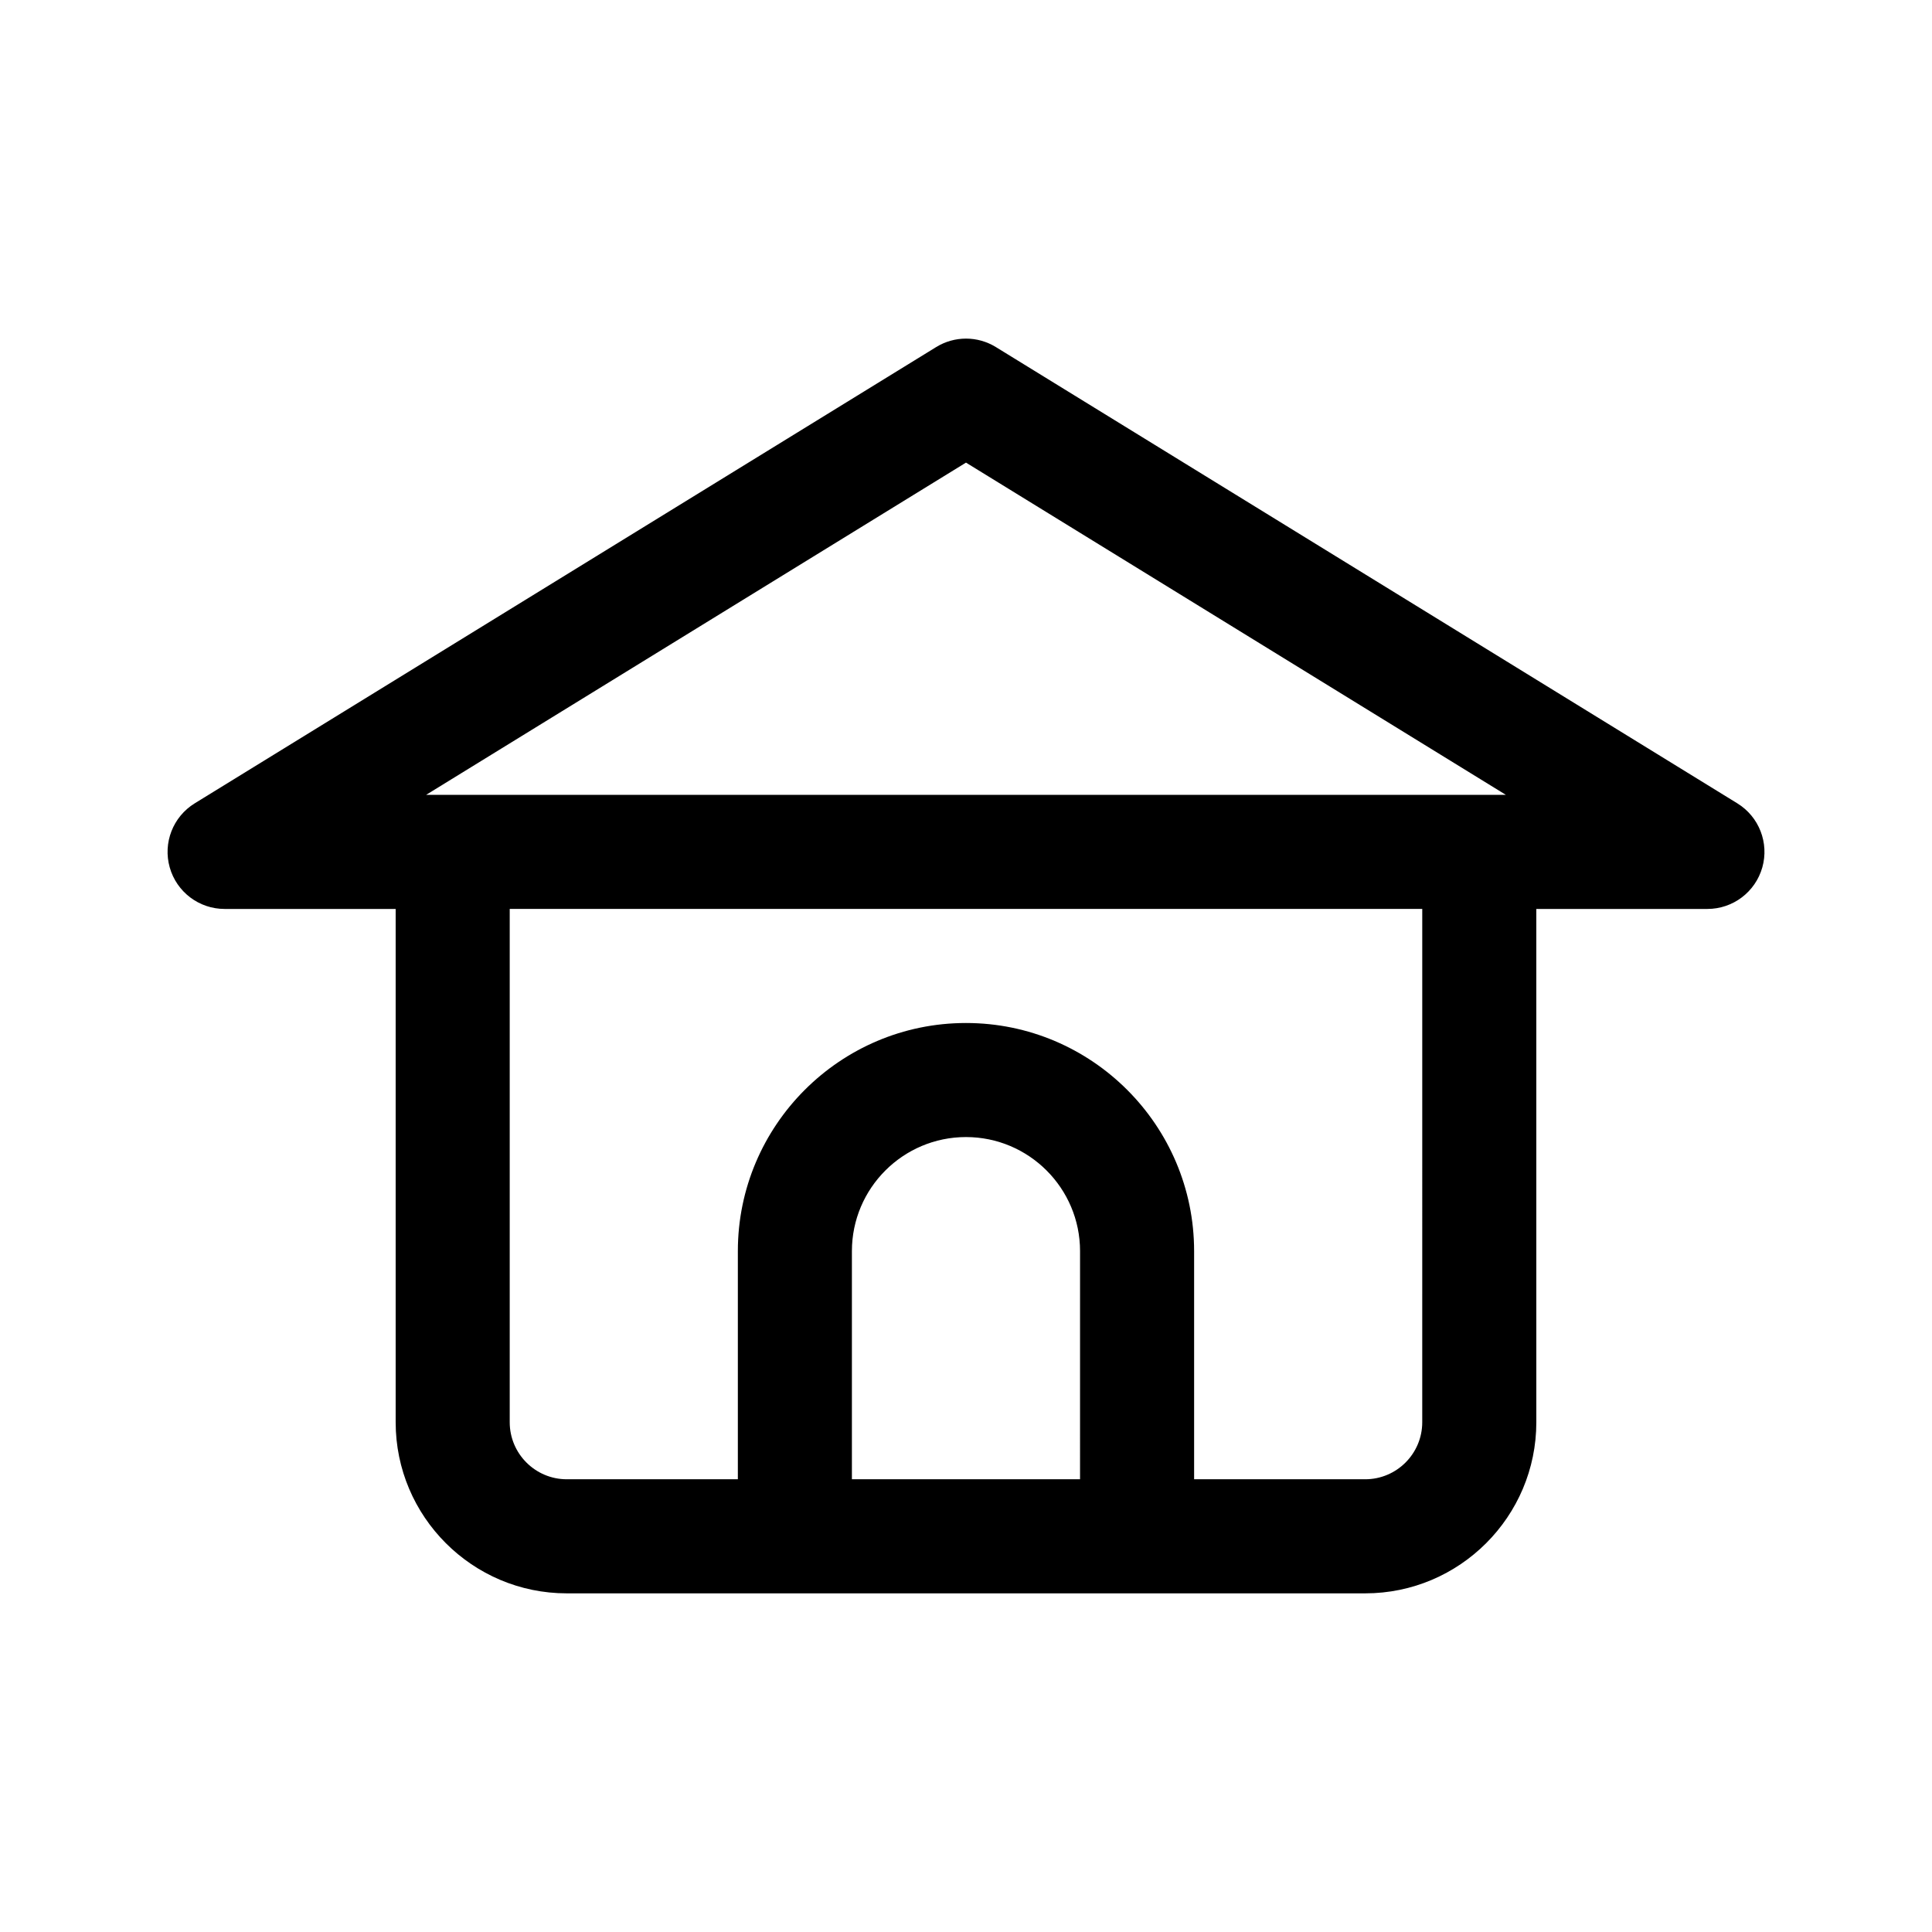 <?xml version="1.0" encoding="UTF-8"?>
<!-- Uploaded to: SVG Repo, www.svgrepo.com, Generator: SVG Repo Mixer Tools -->
<svg fill="#000000" width="800px" height="800px" version="1.1" viewBox="144 144 512 512" xmlns="http://www.w3.org/2000/svg">
 <path d="m203.51 384.88h45.344v136.03c0 25.004 20.34 45.344 45.344 45.344h211.6c25.004 0 45.344-20.34 45.344-45.344l-0.004-136.03h45.344c6.762 0 12.699-4.492 14.547-11 1.84-6.508-0.863-13.445-6.625-16.988l-196.48-120.91c-4.856-2.996-10.984-2.996-15.84 0l-196.48 120.91c-5.762 3.543-8.465 10.48-6.625 16.988 1.84 6.508 7.777 11 14.539 11zm226.71 151.14h-60.457v-60.457c0-16.672 13.559-30.23 30.23-30.23s30.23 13.559 30.23 30.23zm90.688-15.113c0 8.332-6.781 15.113-15.113 15.113h-45.344v-60.457c0-33.336-27.121-60.457-60.457-60.457s-60.457 27.121-60.457 60.457v60.457h-45.344c-8.332 0-15.113-6.781-15.113-15.113v-136.03h241.83zm-120.91-254.31 143.08 88.051h-286.16z"/>
</svg>